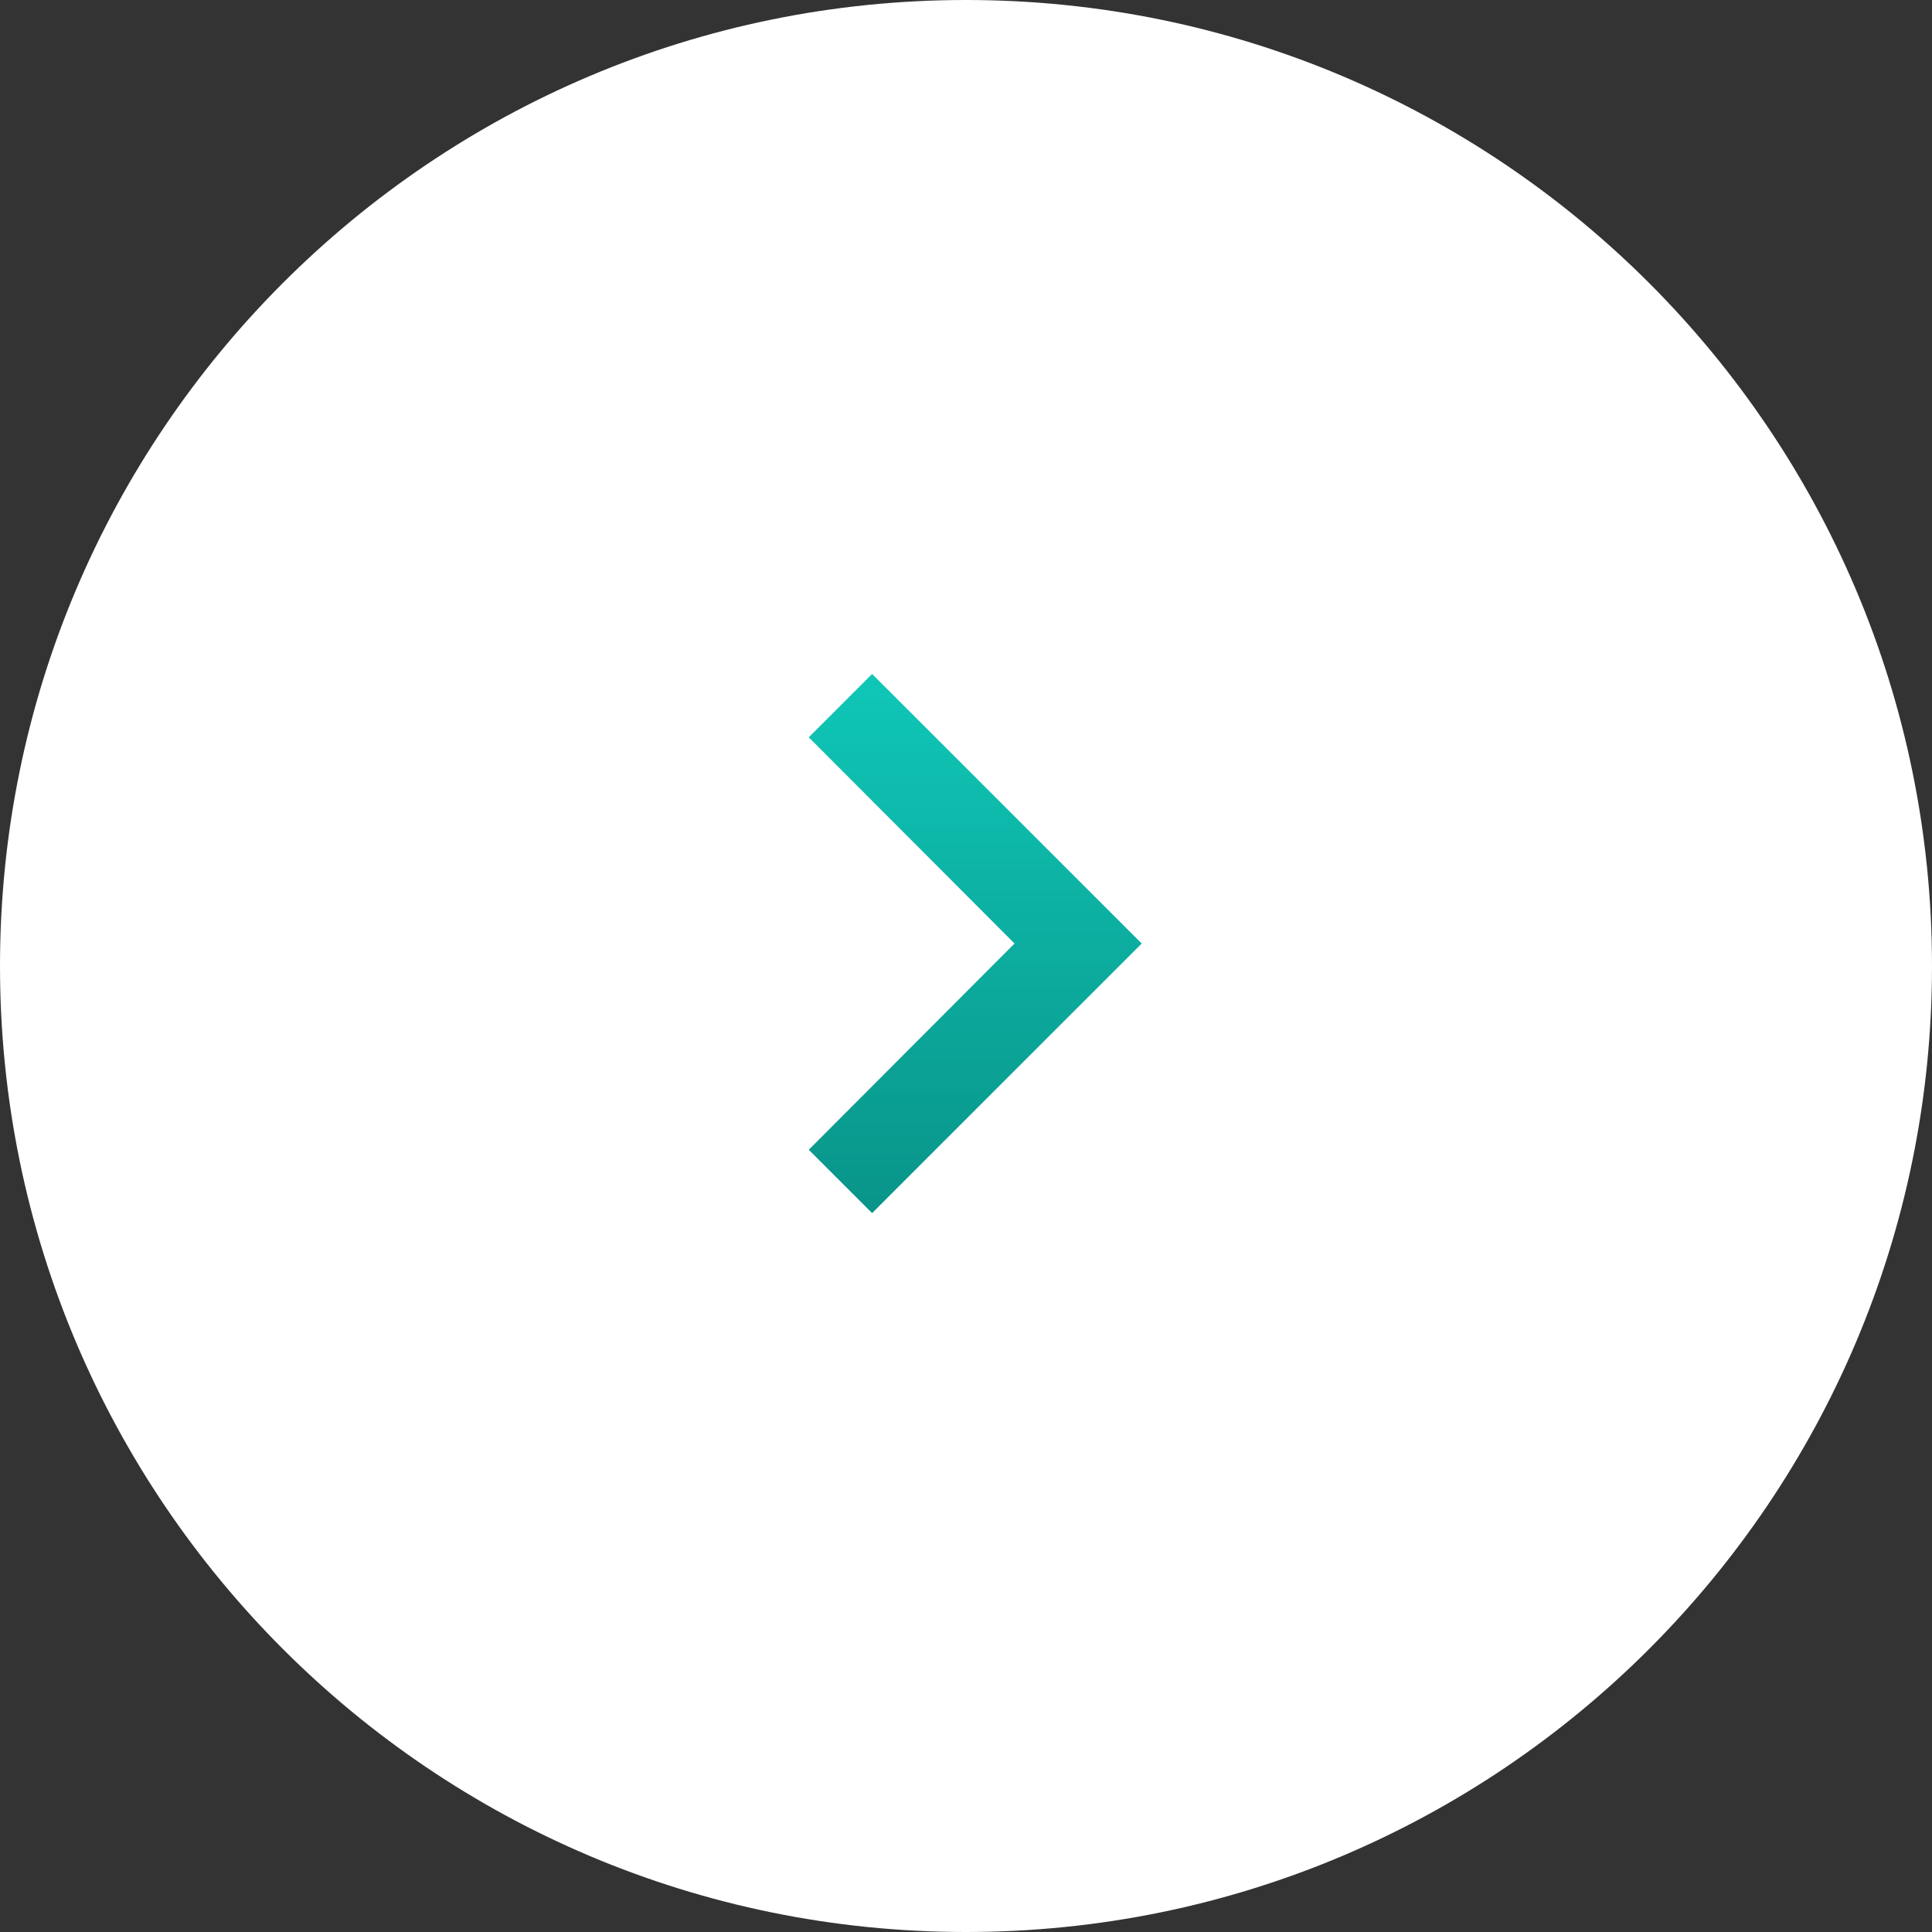 <svg width="52" height="52" viewBox="0 0 52 52" fill="none" xmlns="http://www.w3.org/2000/svg">
<rect x="0" y="0" width="52" height="52" fill="#333333" stroke="none"/>
<g clip-path="url(#clip0_33_948)">
<path d="M26 52C40.359 52 52 40.359 52 26C52 11.641 40.359 0 26 0C11.641 0 0 11.641 0 26C0 40.359 11.641 52 26 52Z" fill="white"/>
<path d="M21.768 30.946L27.306 25.395L21.768 19.845L23.473 18.14L30.729 25.395L23.473 32.651L21.768 30.946Z" fill="url(#paint0_linear_33_948)"/>
</g>
<defs>
<linearGradient id="paint0_linear_33_948" x1="26.248" y1="18.14" x2="26.248" y2="32.651" gradientUnits="userSpaceOnUse">
<stop stop-color="#0FC7B7"/>
<stop offset="1" stop-color="#099489"/>
</linearGradient>
<clipPath id="clip0_33_948">
<rect width="52" height="52" fill="white"/>
</clipPath>
</defs>
</svg>
